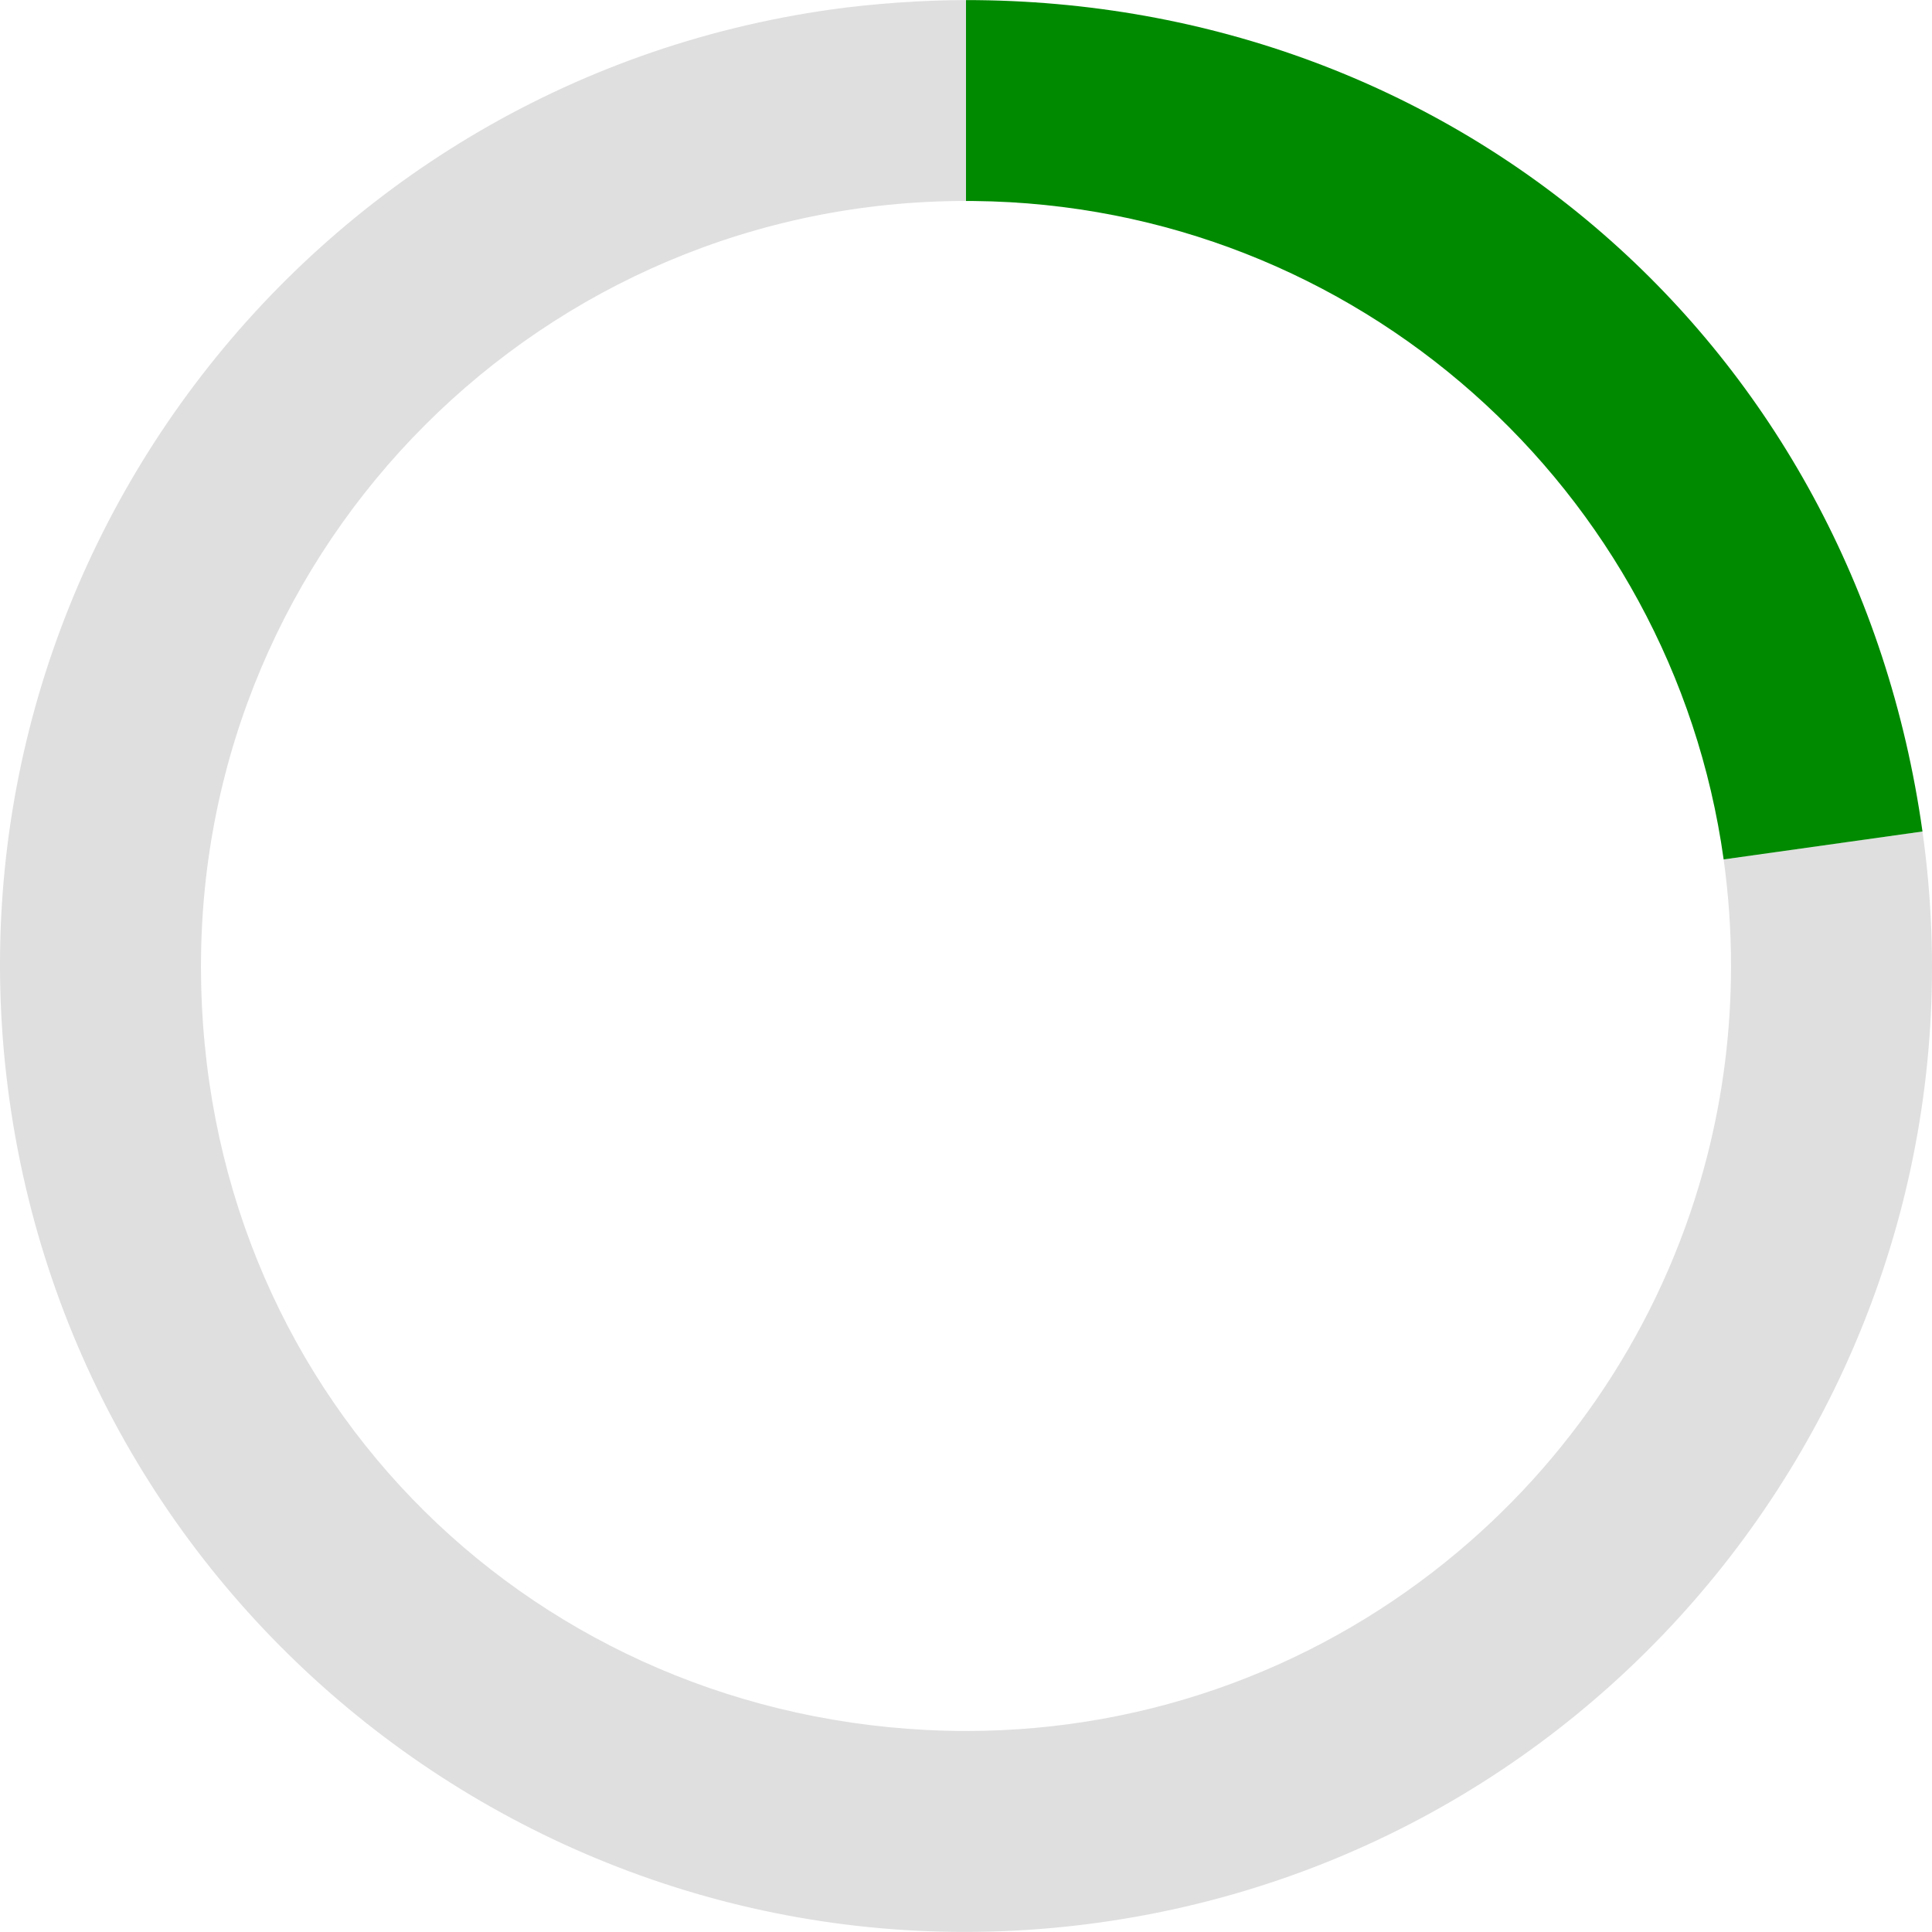 <?xml version="1.0" encoding="UTF-8"?><svg xmlns="http://www.w3.org/2000/svg" id="Layer_267c8a9bd5f654" viewBox="0 0 369.52 369.49" aria-hidden="true" width="369px" height="369px"><defs><linearGradient class="cerosgradient" data-cerosgradient="true" id="CerosGradient_id9654abb84" gradientUnits="userSpaceOnUse" x1="50%" y1="100%" x2="50%" y2="0%"><stop offset="0%" stop-color="#d1d1d1"/><stop offset="100%" stop-color="#d1d1d1"/></linearGradient><linearGradient/><style>.cls-1-67c8a9bd5f654{fill:#dfdfdf;}.cls-2-67c8a9bd5f654{fill:#008a00;}</style></defs><g id="Layer_1-267c8a9bd5f654"><path class="cls-1-67c8a9bd5f654" d="M210.47,367.67C109.44,381.87,16.02,311.48,1.82,210.44-12.38,109.41,58.02,15.99,159.05,1.79c8.08-1.13,17.55-1.79,25.71-1.79v38.42c-80.81,0-146.32,65.51-146.32,146.32s61.42,142.14,138.67,146.12c2.53.13,5.08.2,7.65.2,35.81,0,68.62-12.87,94.05-34.24,23.08-19.37,40.07-45.74,47.74-75.84,2.96-11.59,4.53-23.73,4.53-36.24,0-6.91-.48-13.72-1.41-20.38l38.03-5.34c14.2,101.04-56.19,194.45-157.23,208.65Z"/><path class="cls-2-67c8a9bd5f654" d="M367.7,159.02l-38.03,5.34c-9.84-70.66-70.16-125.17-143.36-125.93-.51-.01-1.03-.01-1.55-.01V0c93.87,0,169.88,66.07,182.94,159.02Z"/></g></svg>